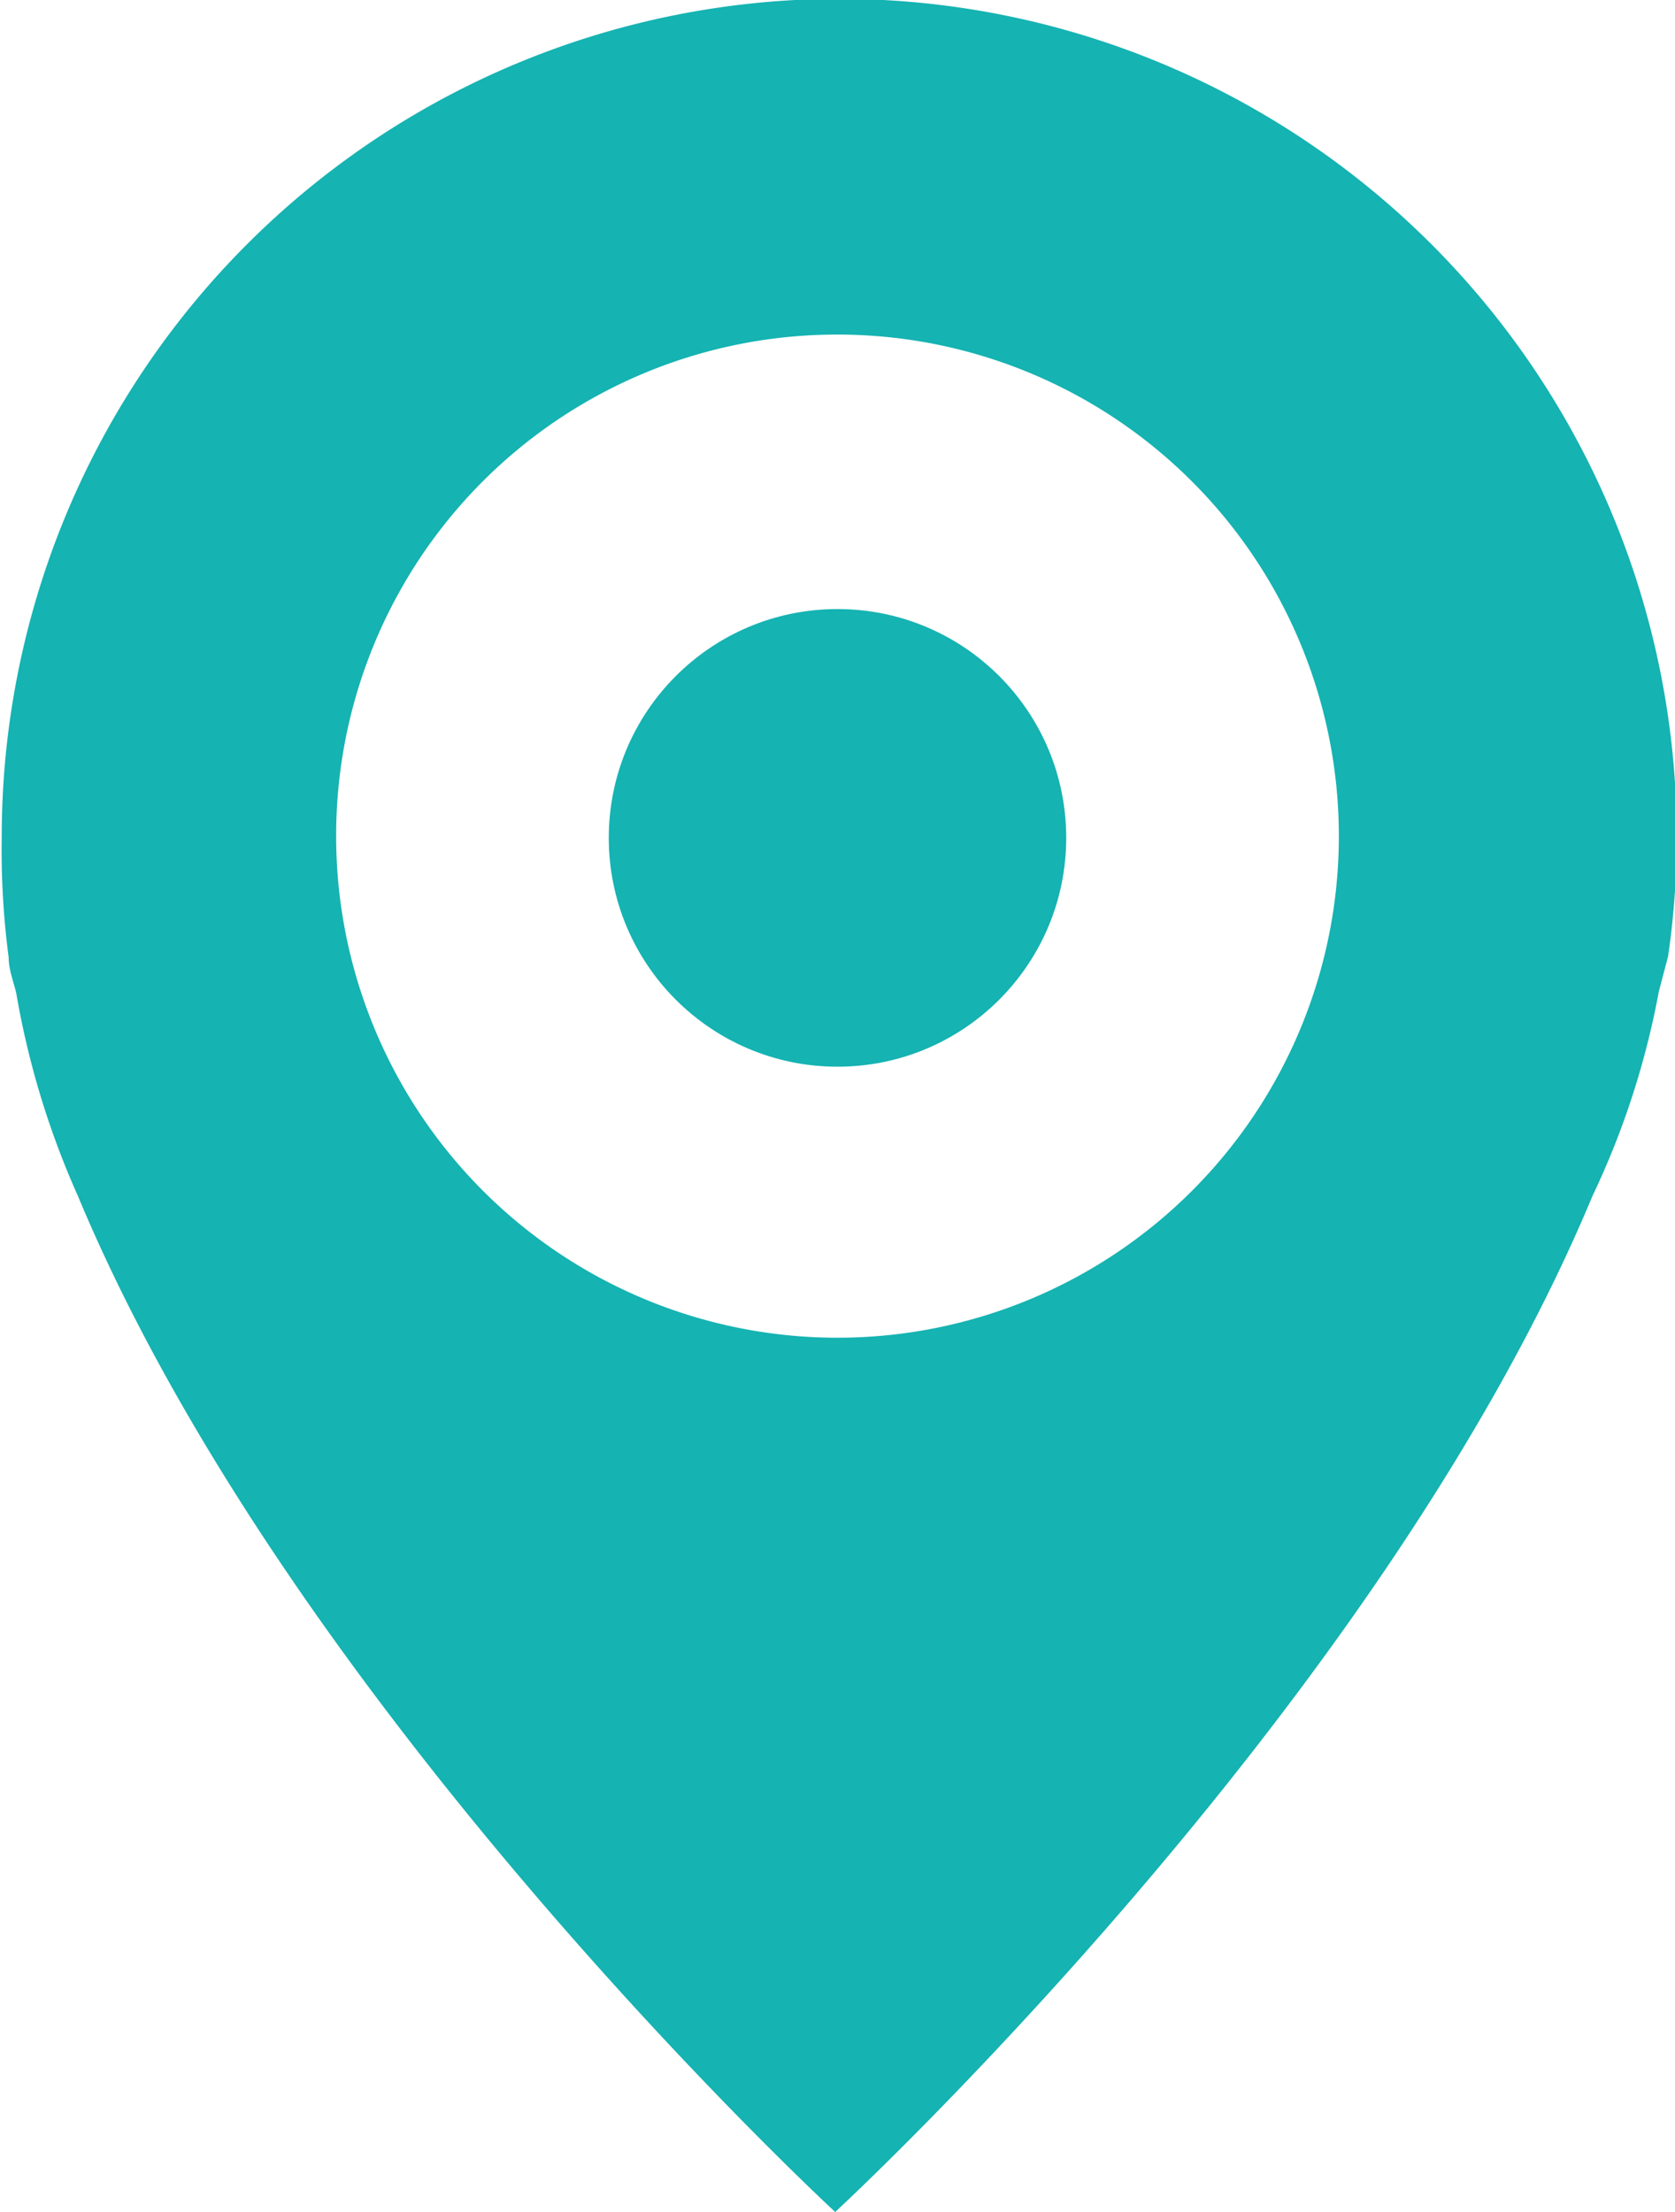 <svg id="Warstwa_1" data-name="Warstwa 1" xmlns="http://www.w3.org/2000/svg" viewBox="0 0 29 38.28"><defs><style>.cls-1{fill:#15b3b2;}</style></defs><title>SPZZLO_icon_POI</title><circle class="cls-1" cx="14.5" cy="14.5" r="3.96"/><path class="cls-1" d="M29.53,17.76l0,0a14.21,14.21,0,0,0,.15-2.07,14.5,14.5,0,0,0-29,0A14.21,14.21,0,0,0,.8,17.78l0,0c0,.2.08.41.13.61A14.65,14.65,0,0,0,2,21.91c3.72,8.92,13.11,17.58,13.11,17.58s9.39-8.66,13.11-17.58a14.25,14.25,0,0,0,1.15-3.54ZM15.15,7a8.68,8.68,0,1,1-8.68,8.68A8.67,8.67,0,0,1,15.15,7Z" transform="translate(-0.65 -1.21)"/></svg>